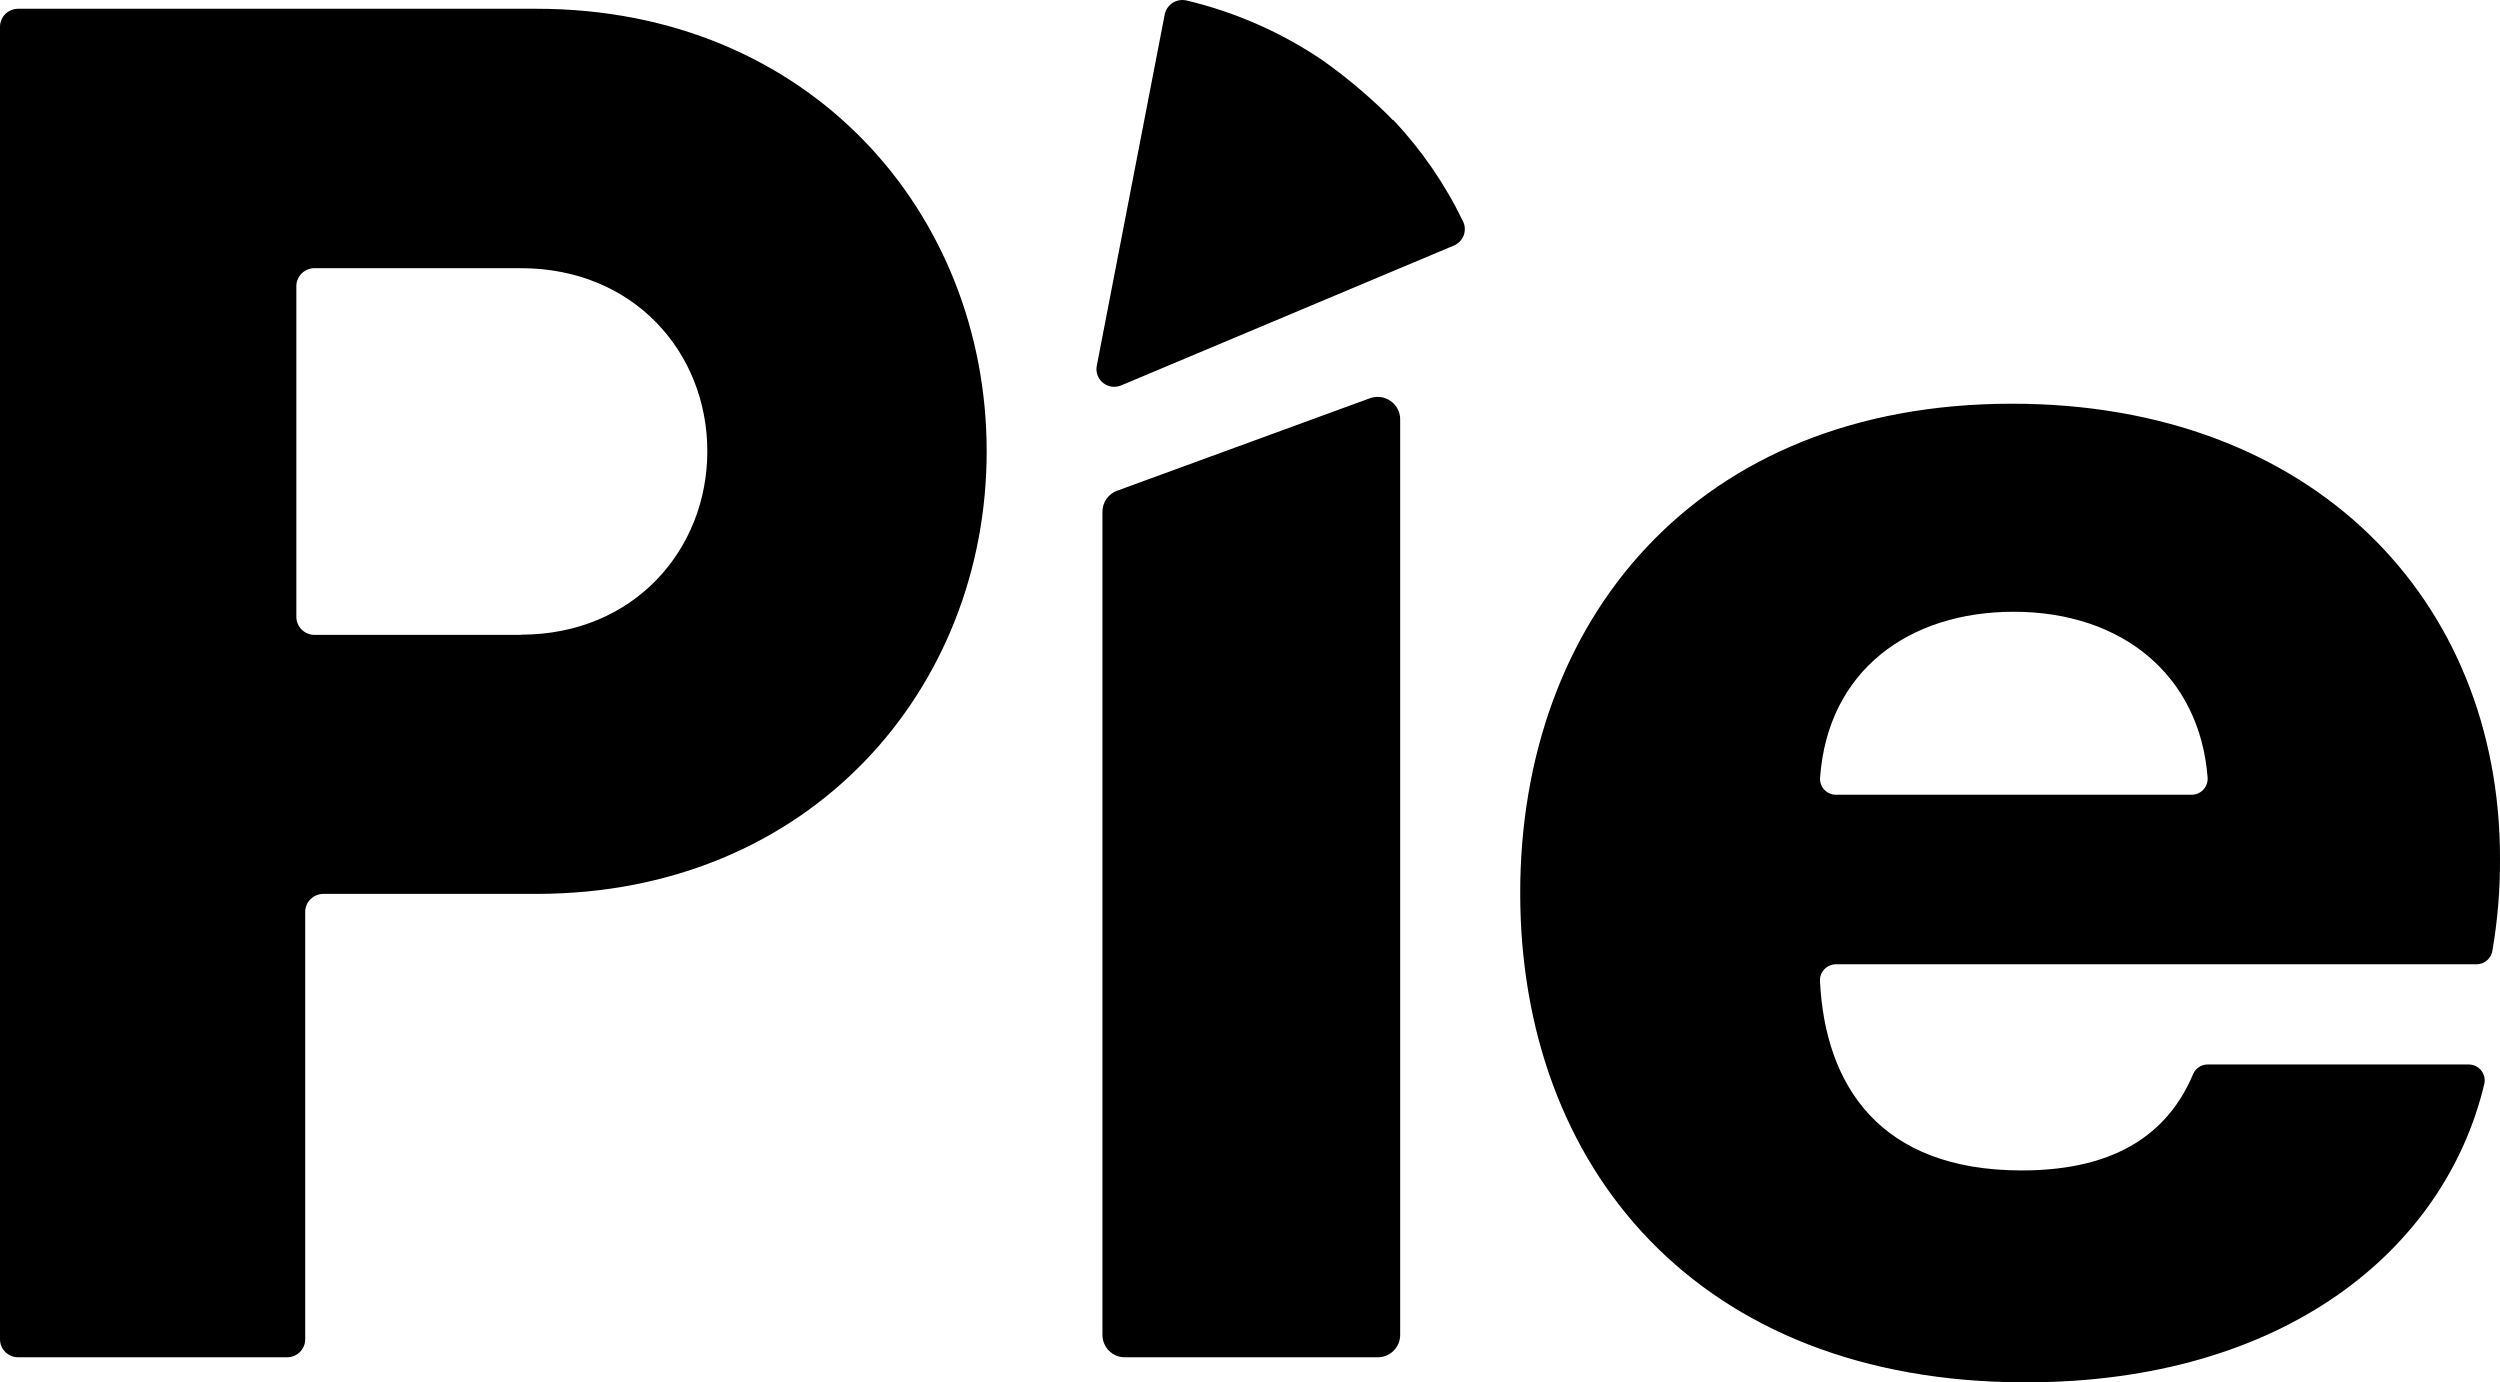 <svg width="85" height="47" viewBox="0 0 85 47" fill="none"
	xmlns="http://www.w3.org/2000/svg">
	<g clip-path="url(#clip0_9_1727)">
		<path fill-rule="evenodd" clip-rule="evenodd" d="M47.358 4.084L47.335 4.061C47.297 4.02 47.258 3.981 47.22 3.942L47.219 3.942C47.194 3.916 47.168 3.891 47.143 3.864C46.467 3.205 45.74 2.598 44.968 2.05C43.564 1.098 41.996 0.409 40.342 0.016C40.262 -0.002 40.179 -0.005 40.098 0.009C40.017 0.022 39.94 0.052 39.87 0.096C39.801 0.14 39.742 0.198 39.696 0.265C39.65 0.332 39.617 0.408 39.601 0.488L37.288 12.448C37.269 12.555 37.28 12.664 37.318 12.765C37.357 12.866 37.422 12.954 37.508 13.021C37.593 13.088 37.695 13.132 37.803 13.146C37.911 13.16 38.021 13.146 38.121 13.103L49.433 8.348C49.509 8.316 49.578 8.269 49.635 8.21C49.691 8.151 49.736 8.081 49.765 8.004C49.794 7.928 49.807 7.846 49.803 7.765C49.8 7.683 49.78 7.603 49.744 7.529C49.135 6.266 48.335 5.102 47.371 4.077L47.358 4.084ZM46.572 13.542L37.979 16.686C37.833 16.74 37.707 16.837 37.618 16.964C37.53 17.091 37.483 17.242 37.483 17.397V45.389C37.483 45.488 37.502 45.587 37.541 45.679C37.579 45.771 37.635 45.855 37.706 45.926C37.777 45.996 37.861 46.052 37.954 46.091C38.047 46.129 38.146 46.148 38.247 46.148H46.839C47.043 46.148 47.238 46.069 47.382 45.926C47.525 45.783 47.606 45.59 47.606 45.389V14.253C47.606 14.13 47.576 14.01 47.518 13.901C47.461 13.793 47.378 13.7 47.276 13.63C47.175 13.56 47.057 13.515 46.935 13.5C46.812 13.485 46.688 13.499 46.572 13.542ZM62.209 32.83C62.277 32.801 62.35 32.786 62.425 32.786H84.203C84.334 32.785 84.46 32.738 84.558 32.654C84.657 32.569 84.722 32.452 84.742 32.325C84.92 31.287 85.006 30.236 85 29.184C85 20.407 78.654 13.726 68.409 13.726C57.636 13.726 51.687 21.127 51.687 30.363C51.687 39.664 57.702 47 68.872 47C77.653 47 83.126 42.5 84.468 36.847C84.485 36.769 84.484 36.687 84.465 36.608C84.447 36.53 84.41 36.457 84.359 36.394C84.308 36.331 84.244 36.28 84.171 36.245C84.097 36.211 84.017 36.193 83.936 36.192H75.062C74.956 36.192 74.852 36.222 74.764 36.281C74.675 36.339 74.607 36.422 74.566 36.52C73.78 38.383 72.121 39.795 68.74 39.795C63.908 39.795 62.054 36.9 61.879 33.356C61.875 33.283 61.886 33.209 61.912 33.14C61.937 33.071 61.977 33.008 62.028 32.955C62.079 32.901 62.141 32.859 62.209 32.83ZM74.513 27.022H62.431C62.355 27.023 62.28 27.008 62.211 26.978C62.141 26.949 62.079 26.905 62.027 26.85C61.976 26.796 61.936 26.731 61.911 26.66C61.886 26.589 61.877 26.514 61.883 26.439C62.144 22.811 64.89 20.8 68.469 20.8C72.167 20.8 74.794 22.977 75.059 26.442C75.064 26.517 75.053 26.591 75.028 26.661C75.003 26.731 74.964 26.795 74.913 26.849C74.862 26.904 74.8 26.947 74.731 26.977C74.662 27.006 74.588 27.022 74.513 27.022ZM0.618 0.298H18.239C27.542 0.298 33.547 7.261 33.547 15.347C33.547 23.433 27.542 30.392 18.239 30.392H10.995C10.831 30.392 10.674 30.457 10.558 30.572C10.442 30.686 10.377 30.842 10.377 31.005V45.536C10.377 45.699 10.312 45.854 10.196 45.969C10.08 46.084 9.923 46.148 9.759 46.148H0.618C0.454 46.148 0.297 46.084 0.181 45.969C0.065 45.854 0 45.699 0 45.536V0.91C0 0.748 0.065 0.592 0.181 0.477C0.297 0.362 0.454 0.298 0.618 0.298ZM10.694 21.586H17.707V21.579C21.564 21.579 24.049 18.681 24.049 15.34C24.049 12 21.564 9.118 17.707 9.118H10.694C10.53 9.118 10.373 9.182 10.257 9.297C10.142 9.412 10.076 9.568 10.076 9.73V20.973C10.076 21.136 10.142 21.291 10.257 21.406C10.373 21.521 10.53 21.586 10.694 21.586Z" fill="#000"/>
	</g>
	<defs>
		<clipPath id="clip0_9_1727">
			<rect width="85" height="47" fill="#000"/>
		</clipPath>
	</defs>
</svg>
